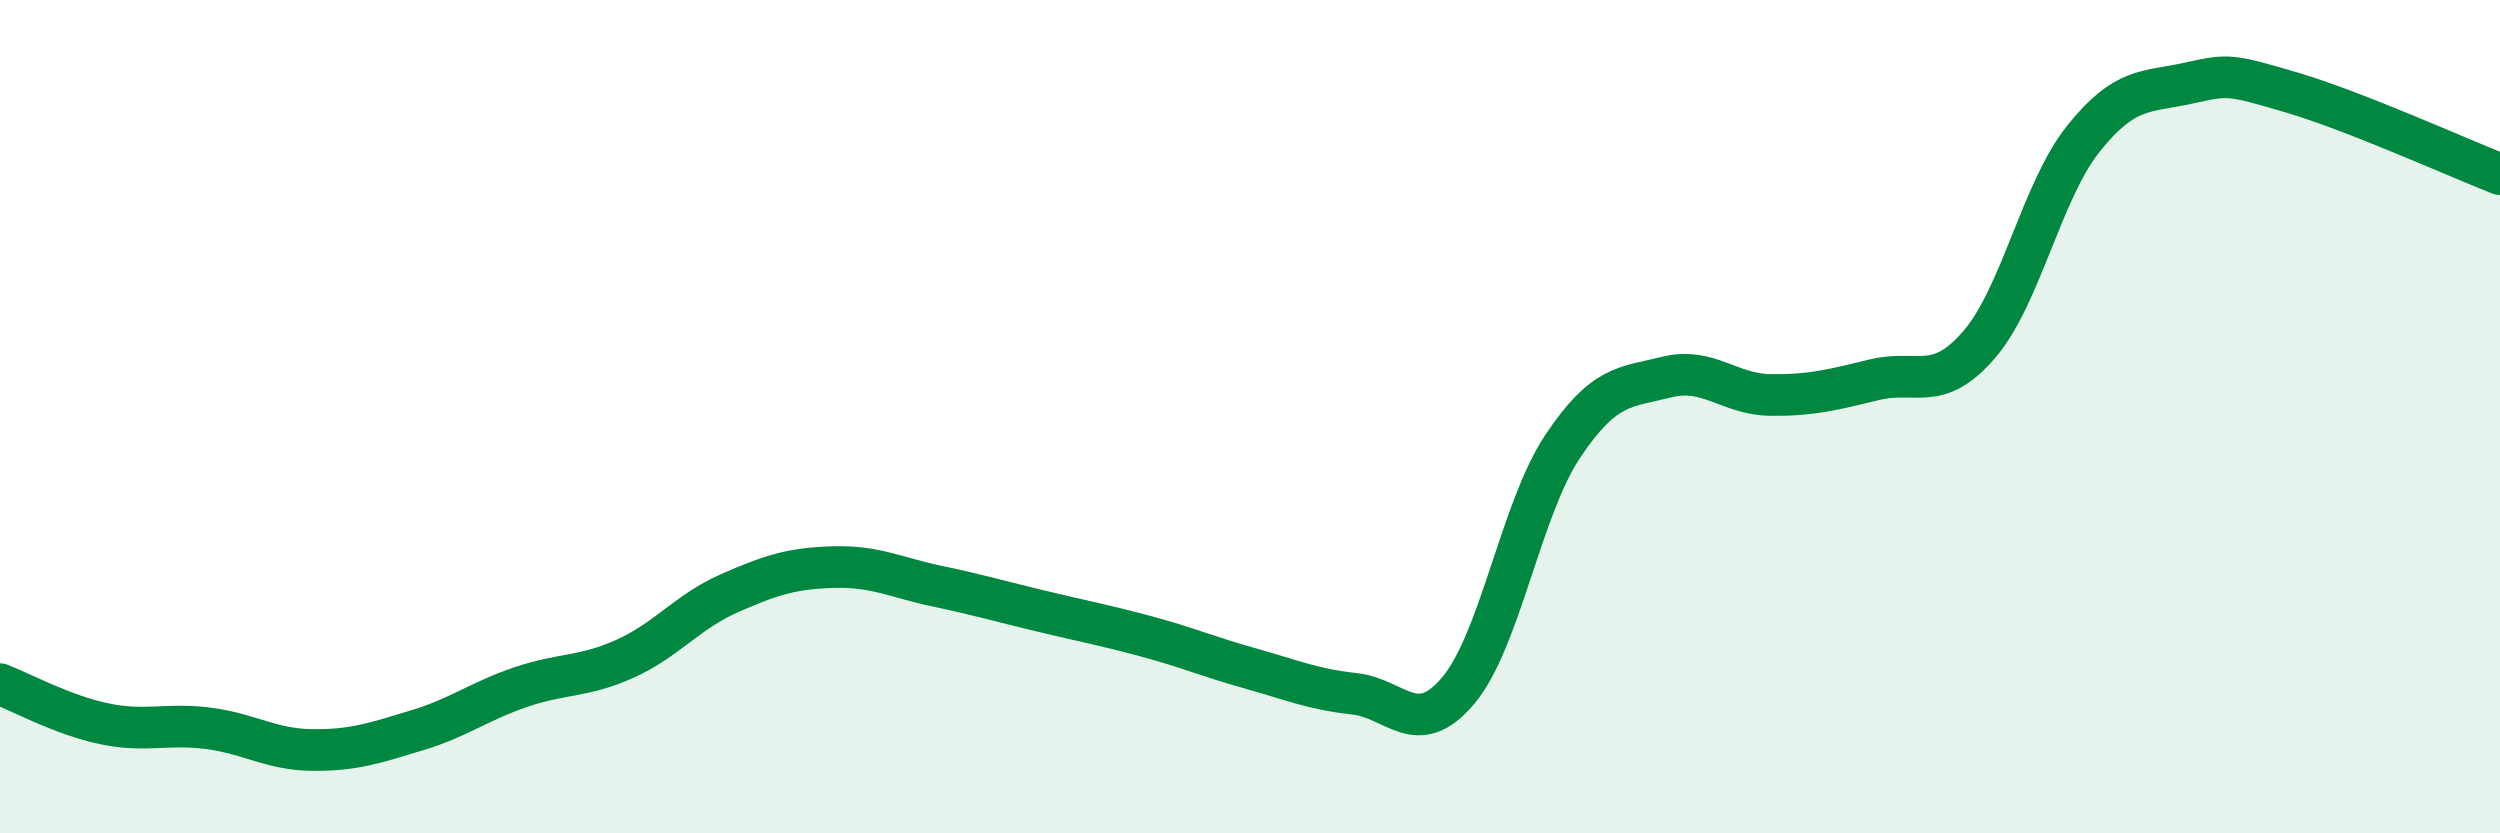 
    <svg width="60" height="20" viewBox="0 0 60 20" xmlns="http://www.w3.org/2000/svg">
      <path
        d="M 0,16.42 C 0.5,16.61 1.5,17.16 2.5,17.37 C 3.5,17.58 4,17.35 5,17.48 C 6,17.61 6.5,17.99 7.5,18 C 8.5,18.01 9,17.83 10,17.53 C 11,17.23 11.5,16.83 12.5,16.49 C 13.5,16.15 14,16.26 15,15.81 C 16,15.36 16.5,14.68 17.5,14.24 C 18.5,13.8 19,13.64 20,13.61 C 21,13.58 21.5,13.86 22.5,14.07 C 23.5,14.28 24,14.43 25,14.67 C 26,14.91 26.5,15 27.5,15.27 C 28.5,15.54 29,15.76 30,16.04 C 31,16.32 31.5,16.54 32.5,16.65 C 33.5,16.76 34,17.76 35,16.57 C 36,15.38 36.5,12.22 37.5,10.72 C 38.5,9.22 39,9.3 40,9.05 C 41,8.8 41.5,9.47 42.5,9.48 C 43.5,9.49 44,9.35 45,9.11 C 46,8.87 46.5,9.43 47.5,8.27 C 48.5,7.11 49,4.58 50,3.33 C 51,2.08 51.5,2.22 52.5,2 C 53.5,1.78 53.5,1.78 55,2.22 C 56.5,2.66 59,3.79 60,4.18L60 20L0 20Z"
        fill="#008740"
        opacity="0.1"
        stroke-linecap="round"
        stroke-linejoin="round"
      />
      <path
        d="M 0,16.42 C 0.5,16.61 1.5,17.16 2.5,17.37 C 3.5,17.58 4,17.35 5,17.48 C 6,17.61 6.5,17.99 7.5,18 C 8.5,18.01 9,17.83 10,17.53 C 11,17.23 11.5,16.83 12.5,16.49 C 13.5,16.15 14,16.26 15,15.81 C 16,15.36 16.5,14.68 17.5,14.24 C 18.5,13.8 19,13.64 20,13.61 C 21,13.58 21.5,13.86 22.5,14.07 C 23.5,14.28 24,14.43 25,14.67 C 26,14.91 26.5,15 27.5,15.27 C 28.5,15.54 29,15.76 30,16.04 C 31,16.32 31.5,16.54 32.5,16.65 C 33.5,16.76 34,17.76 35,16.57 C 36,15.38 36.5,12.22 37.5,10.72 C 38.5,9.22 39,9.3 40,9.05 C 41,8.8 41.5,9.47 42.5,9.48 C 43.5,9.49 44,9.35 45,9.11 C 46,8.87 46.5,9.43 47.5,8.27 C 48.5,7.11 49,4.58 50,3.33 C 51,2.08 51.5,2.22 52.5,2 C 53.5,1.78 53.5,1.78 55,2.22 C 56.5,2.66 59,3.79 60,4.18"
        stroke="#008740"
        stroke-width="1"
        fill="none"
        stroke-linecap="round"
        stroke-linejoin="round"
      />
    </svg>
  